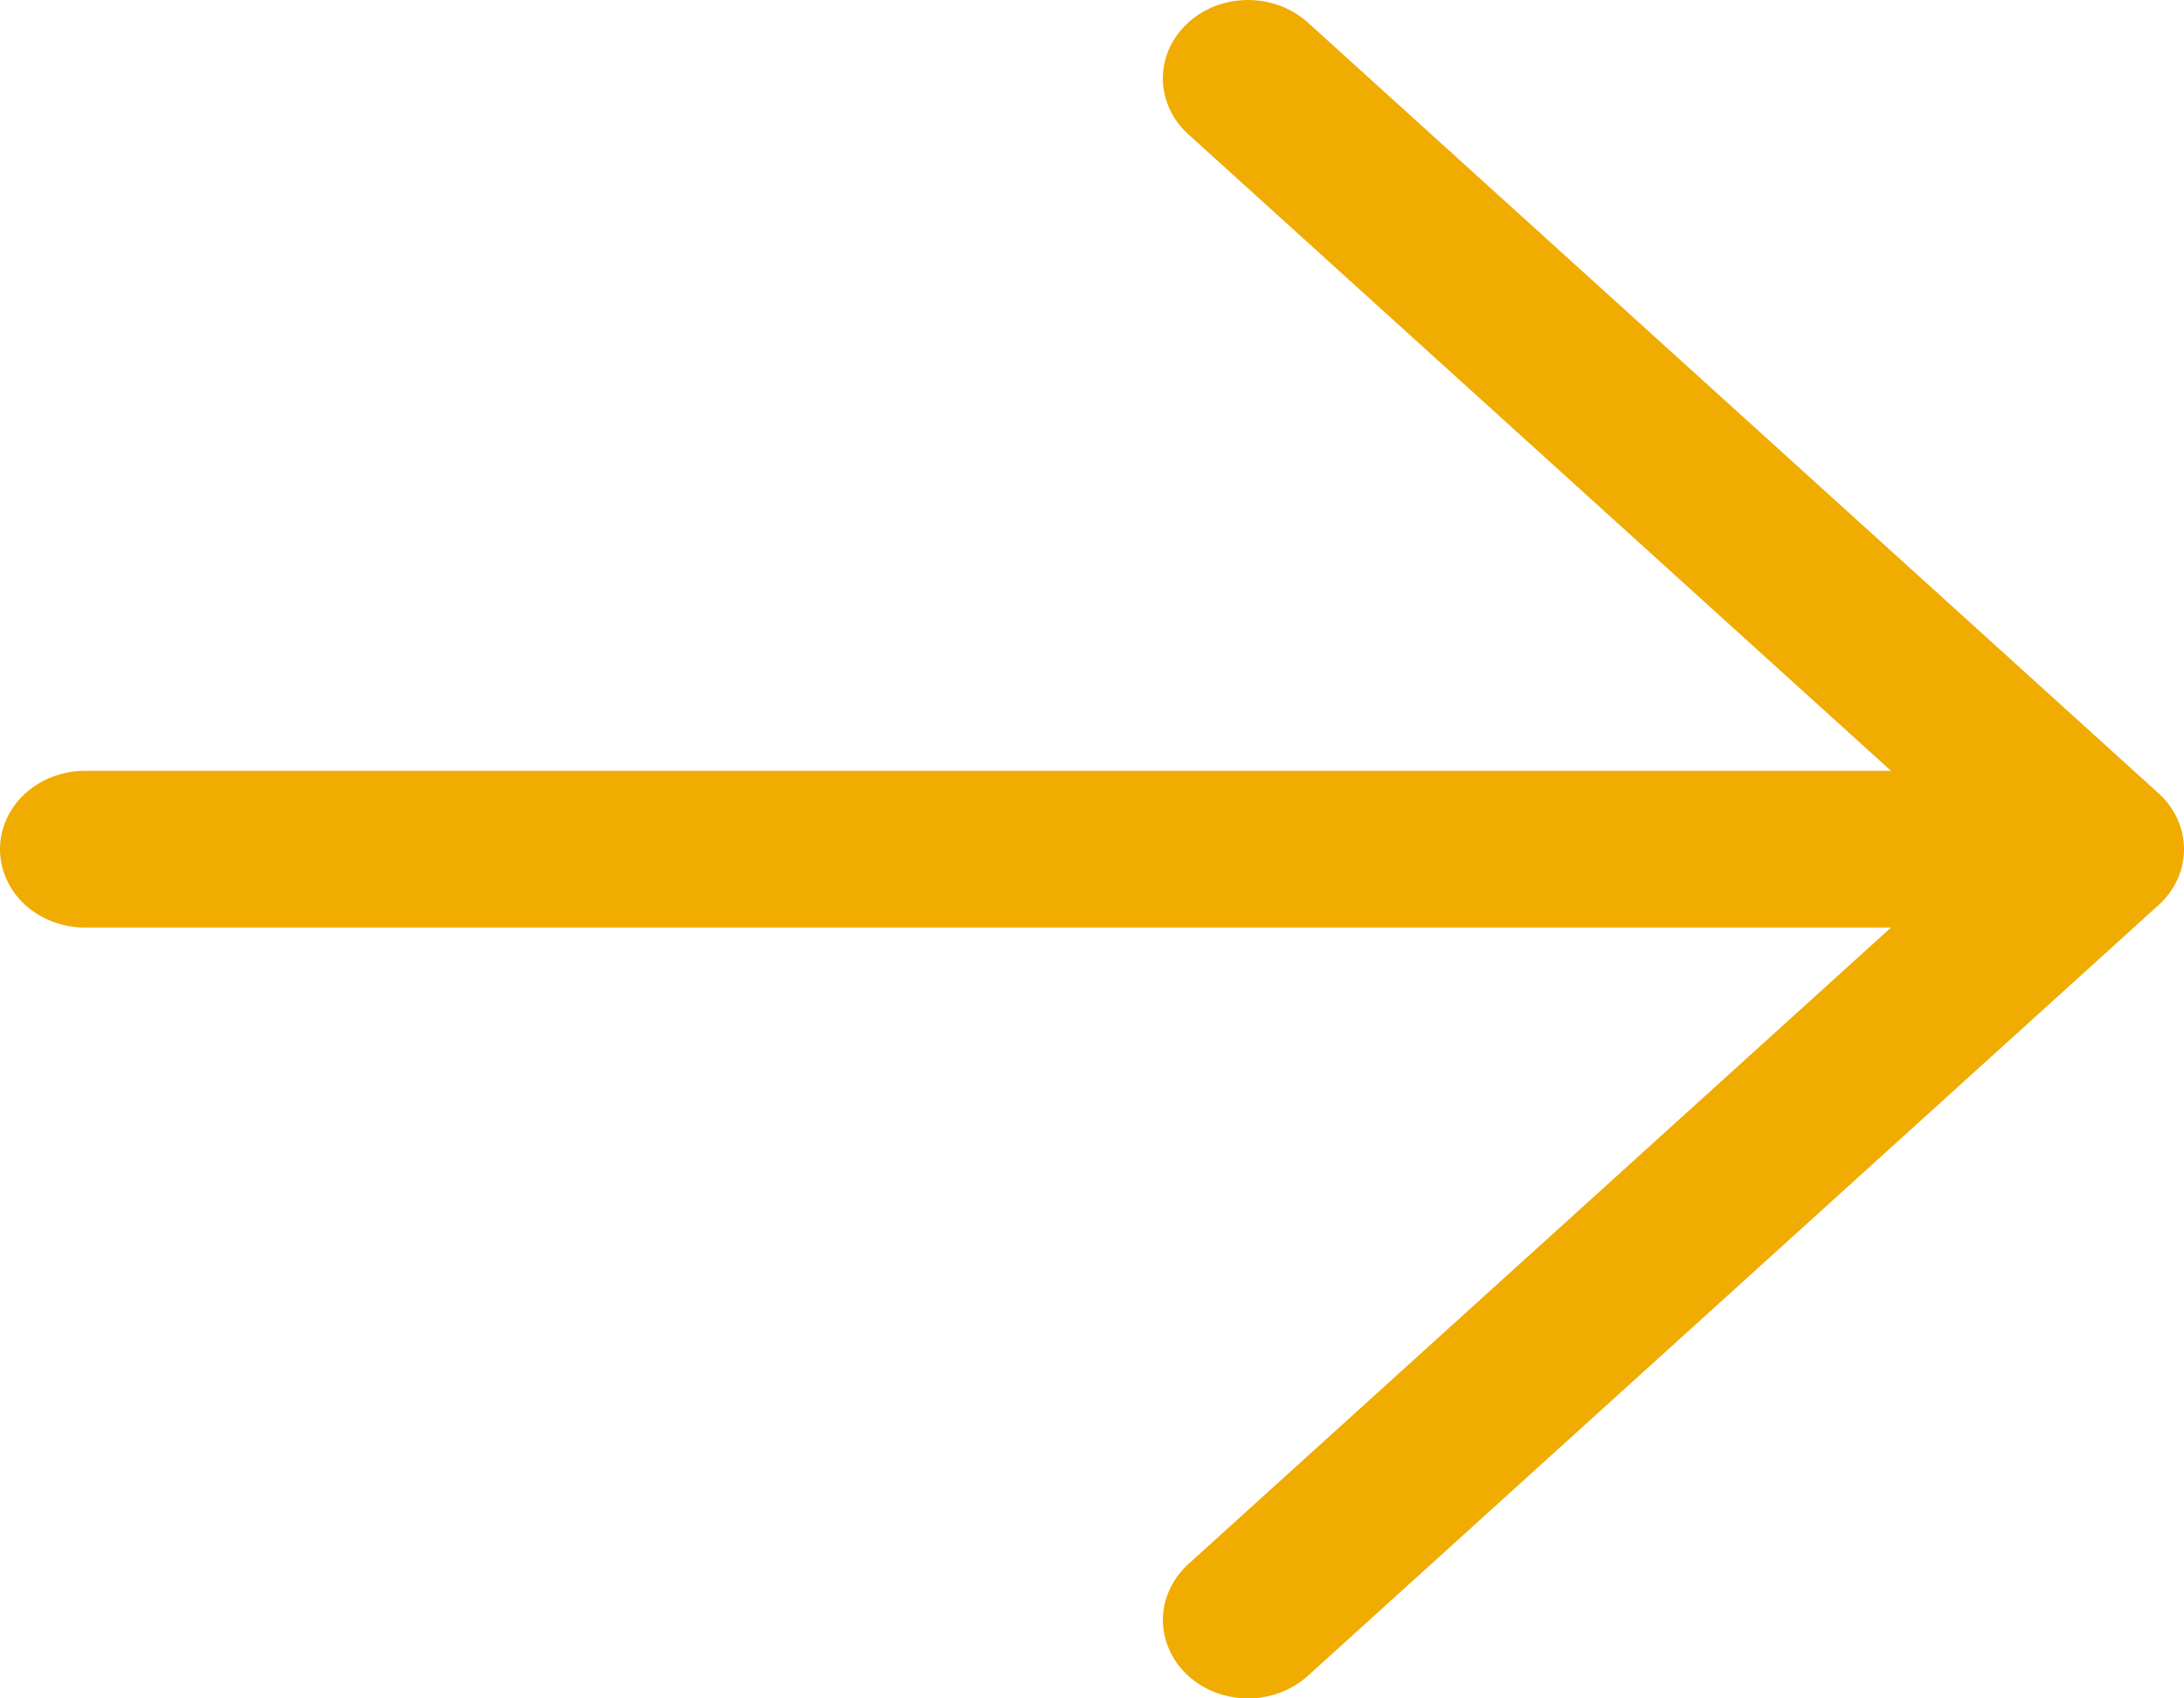 <svg width="18" height="14" viewBox="0 0 18 14" fill="none" xmlns="http://www.w3.org/2000/svg">
<path d="M8.34738e-08 7C8.14303e-08 6.829 0.074 6.664 0.205 6.543C0.337 6.422 0.515 6.354 0.701 6.354L15.585 6.354L9.794 1.107C9.728 1.048 9.676 0.977 9.64 0.899C9.604 0.821 9.585 0.737 9.584 0.652C9.583 0.567 9.601 0.483 9.635 0.404C9.67 0.325 9.721 0.254 9.786 0.193C9.85 0.133 9.927 0.084 10.012 0.051C10.097 0.018 10.188 0.001 10.28 2.33765e-05C10.466 -0.001 10.645 0.065 10.778 0.185L17.789 6.538C17.793 6.541 17.796 6.544 17.799 6.547C17.864 6.608 17.916 6.681 17.95 6.761C17.985 6.841 18.002 6.927 18 7.013C17.998 7.099 17.978 7.184 17.94 7.262C17.902 7.341 17.847 7.412 17.779 7.471L10.778 13.815C10.712 13.874 10.634 13.921 10.549 13.953C10.463 13.985 10.372 14.001 10.28 14C10.188 13.999 10.097 13.982 10.012 13.949C9.927 13.916 9.85 13.867 9.786 13.807C9.721 13.746 9.67 13.675 9.636 13.596C9.601 13.518 9.584 13.433 9.584 13.348C9.585 13.264 9.604 13.18 9.64 13.102C9.676 13.024 9.728 12.953 9.794 12.893L15.585 7.646L0.701 7.646C0.515 7.646 0.337 7.578 0.205 7.457C0.074 7.336 8.55173e-08 7.171 8.34738e-08 7Z" fill="#F0AC01"/>
</svg>
